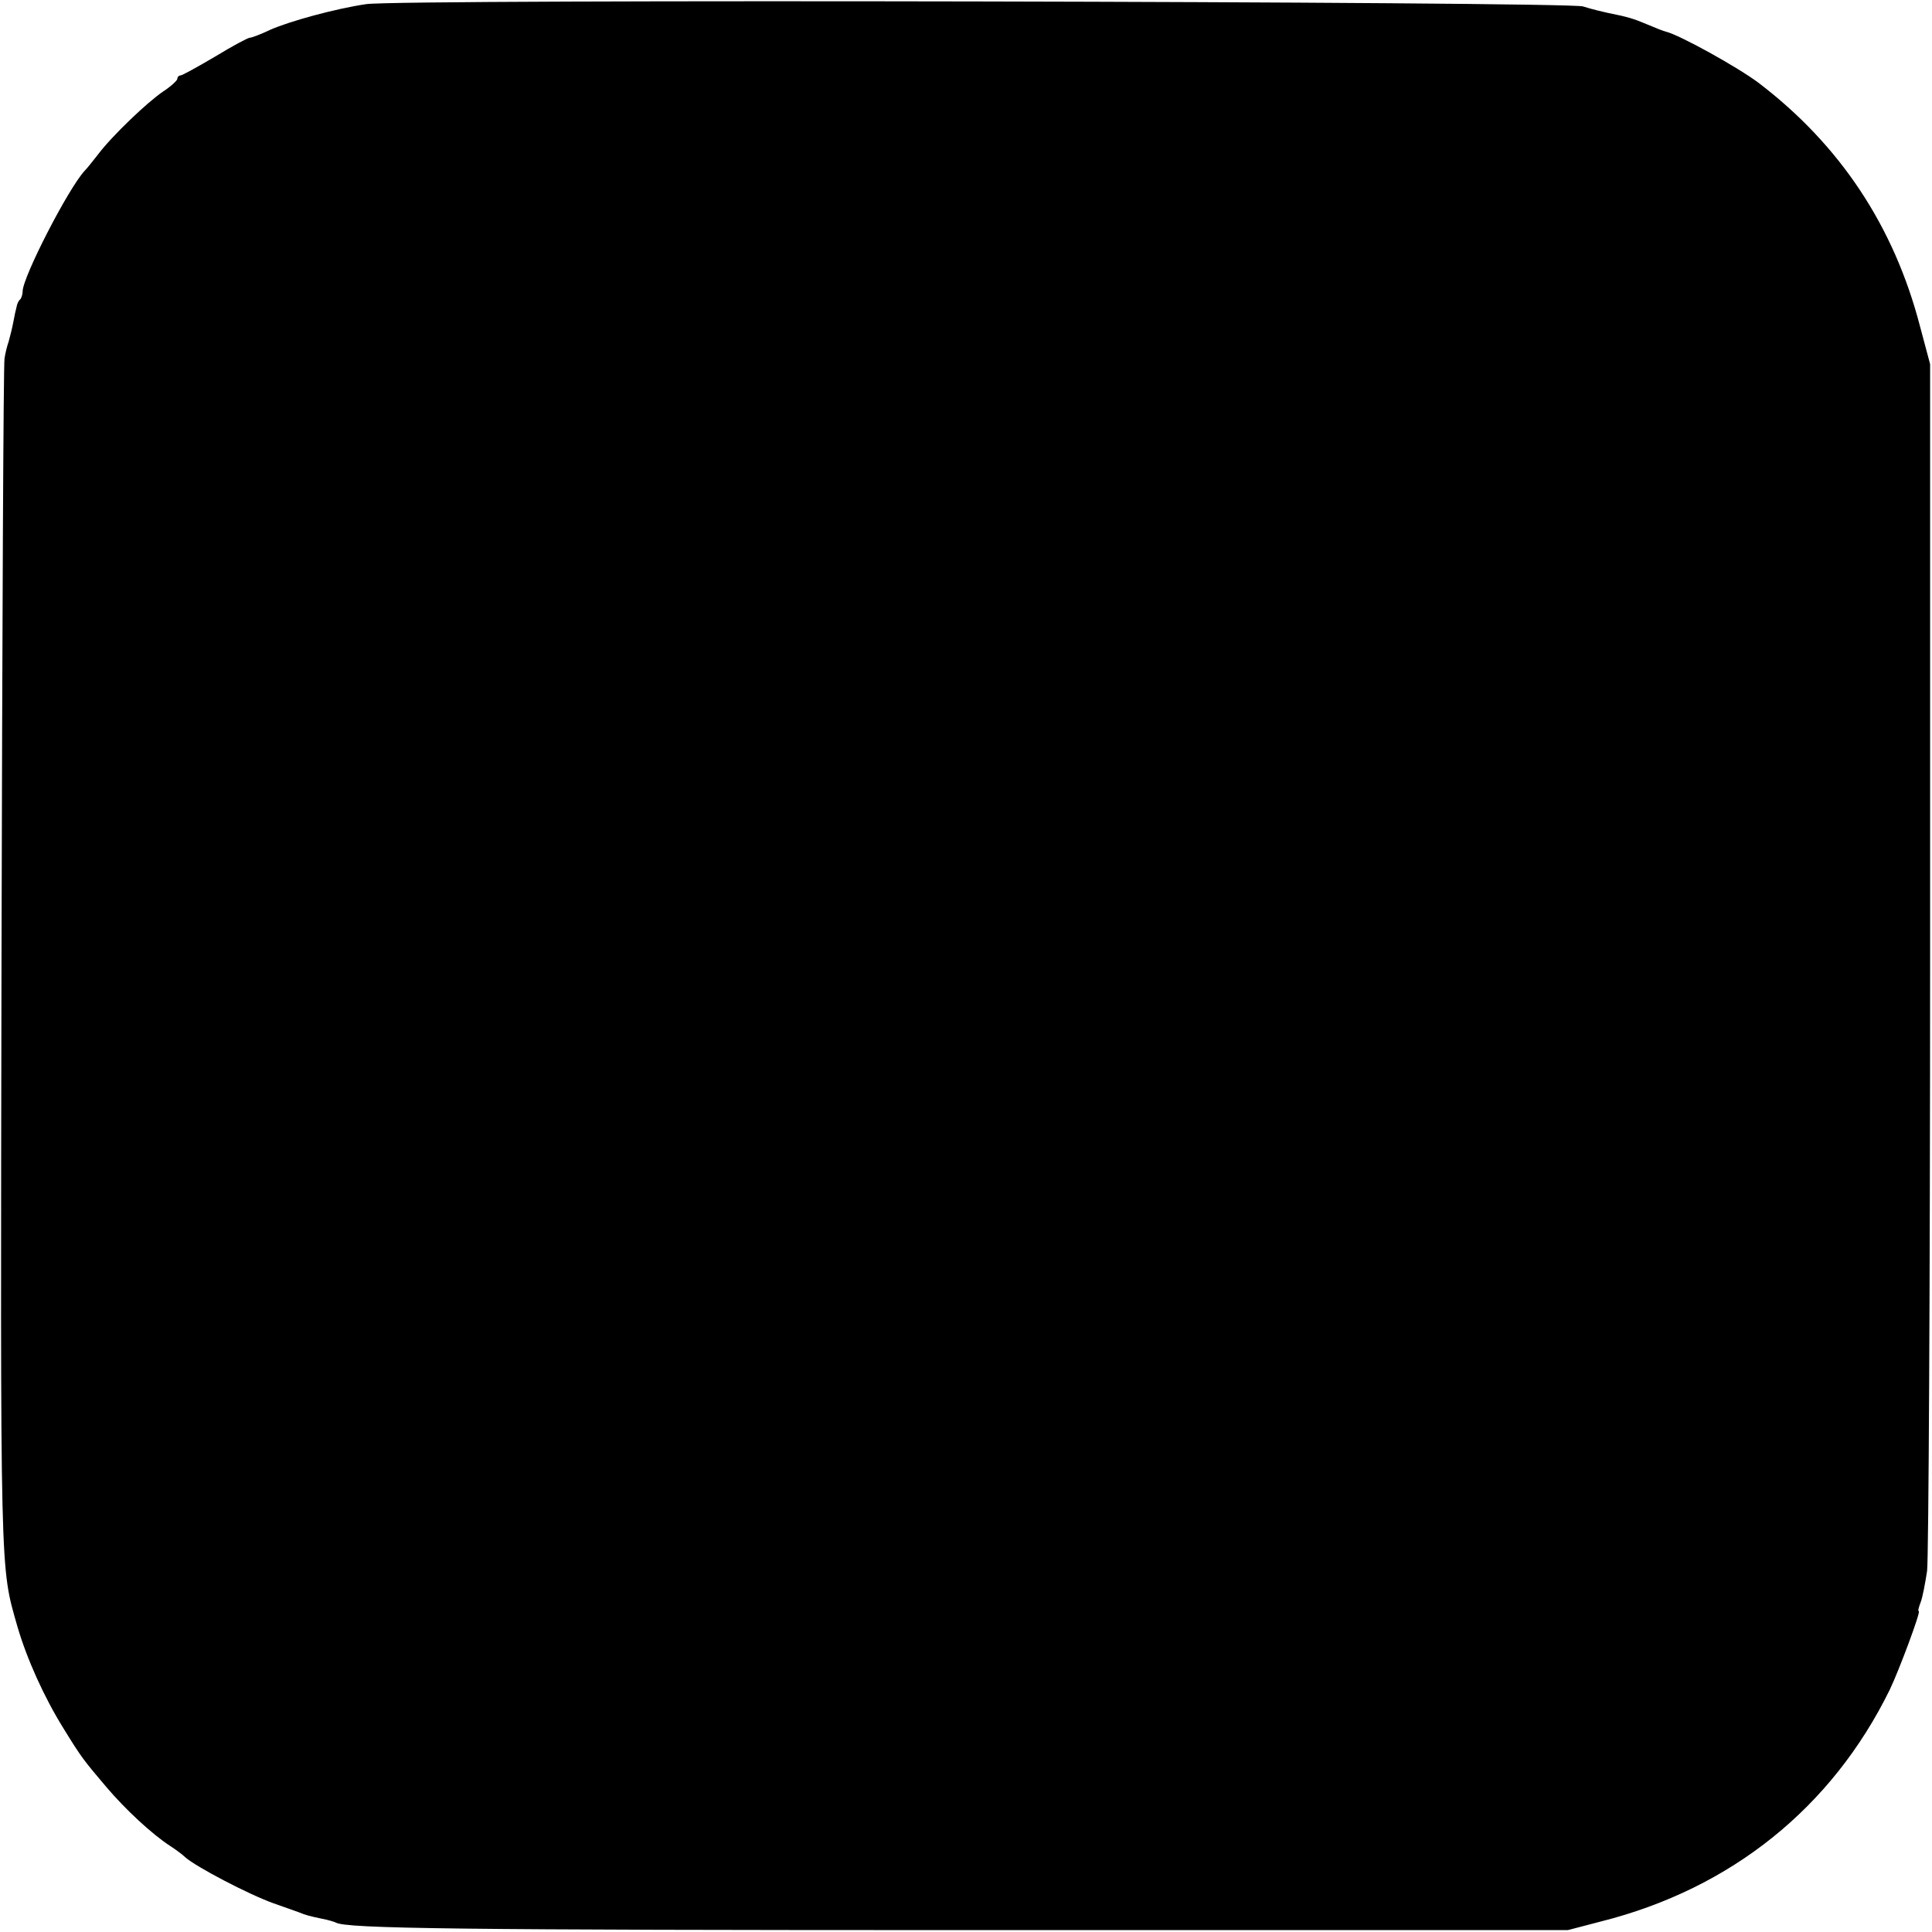 <?xml version="1.0" standalone="no"?>
<!DOCTYPE svg PUBLIC "-//W3C//DTD SVG 20010904//EN"
 "http://www.w3.org/TR/2001/REC-SVG-20010904/DTD/svg10.dtd">
<svg version="1.0" xmlns="http://www.w3.org/2000/svg"
 width="512pt" height="512pt" viewBox="0 0 512 512"
 preserveAspectRatio="xMidYMid meet">
<g transform="translate(0,512) scale(0.1,-0.1)"
fill="#000000" stroke="none">
<path d="M970 5109 c-81 -12 -202 -45 -254 -68 -25 -12 -49 -21 -54 -21 -5 0
-46 -22 -92 -50 -46 -27 -87 -50 -92 -50 -4 0 -8 -4 -8 -9 0 -4 -17 -20 -37
-33 -43 -29 -136 -118 -173 -167 -14 -18 -30 -38 -36 -44 -44 -48 -164 -282
-164 -319 0 -8 -3 -18 -7 -22 -4 -3 -8 -12 -9 -19 -2 -7 -6 -25 -9 -42 -3 -16
-9 -39 -12 -50 -4 -11 -9 -31 -11 -45 -3 -14 -6 -729 -8 -1590 -3 -1661 -4
-1608 42 -1770 25 -86 71 -188 122 -270 48 -78 53 -84 114 -156 50 -59 121
-125 169 -156 14 -9 33 -23 40 -30 28 -25 167 -98 234 -122 28 -10 57 -20 65
-23 22 -9 31 -11 64 -18 16 -3 32 -8 36 -10 27 -16 321 -20 1695 -20 l1570 0
88 23 c345 87 612 302 765 614 25 52 83 208 77 208 -3 0 0 11 5 24 5 13 12 50
17 83 4 32 8 765 8 1628 l0 1570 -27 101 c-69 265 -212 480 -427 644 -54 41
-211 128 -246 136 -5 1 -28 10 -49 19 -38 16 -51 20 -106 31 -14 3 -43 10 -65
17 -48 13 -3137 20 -3225 6z"/>
</g>
</svg>
